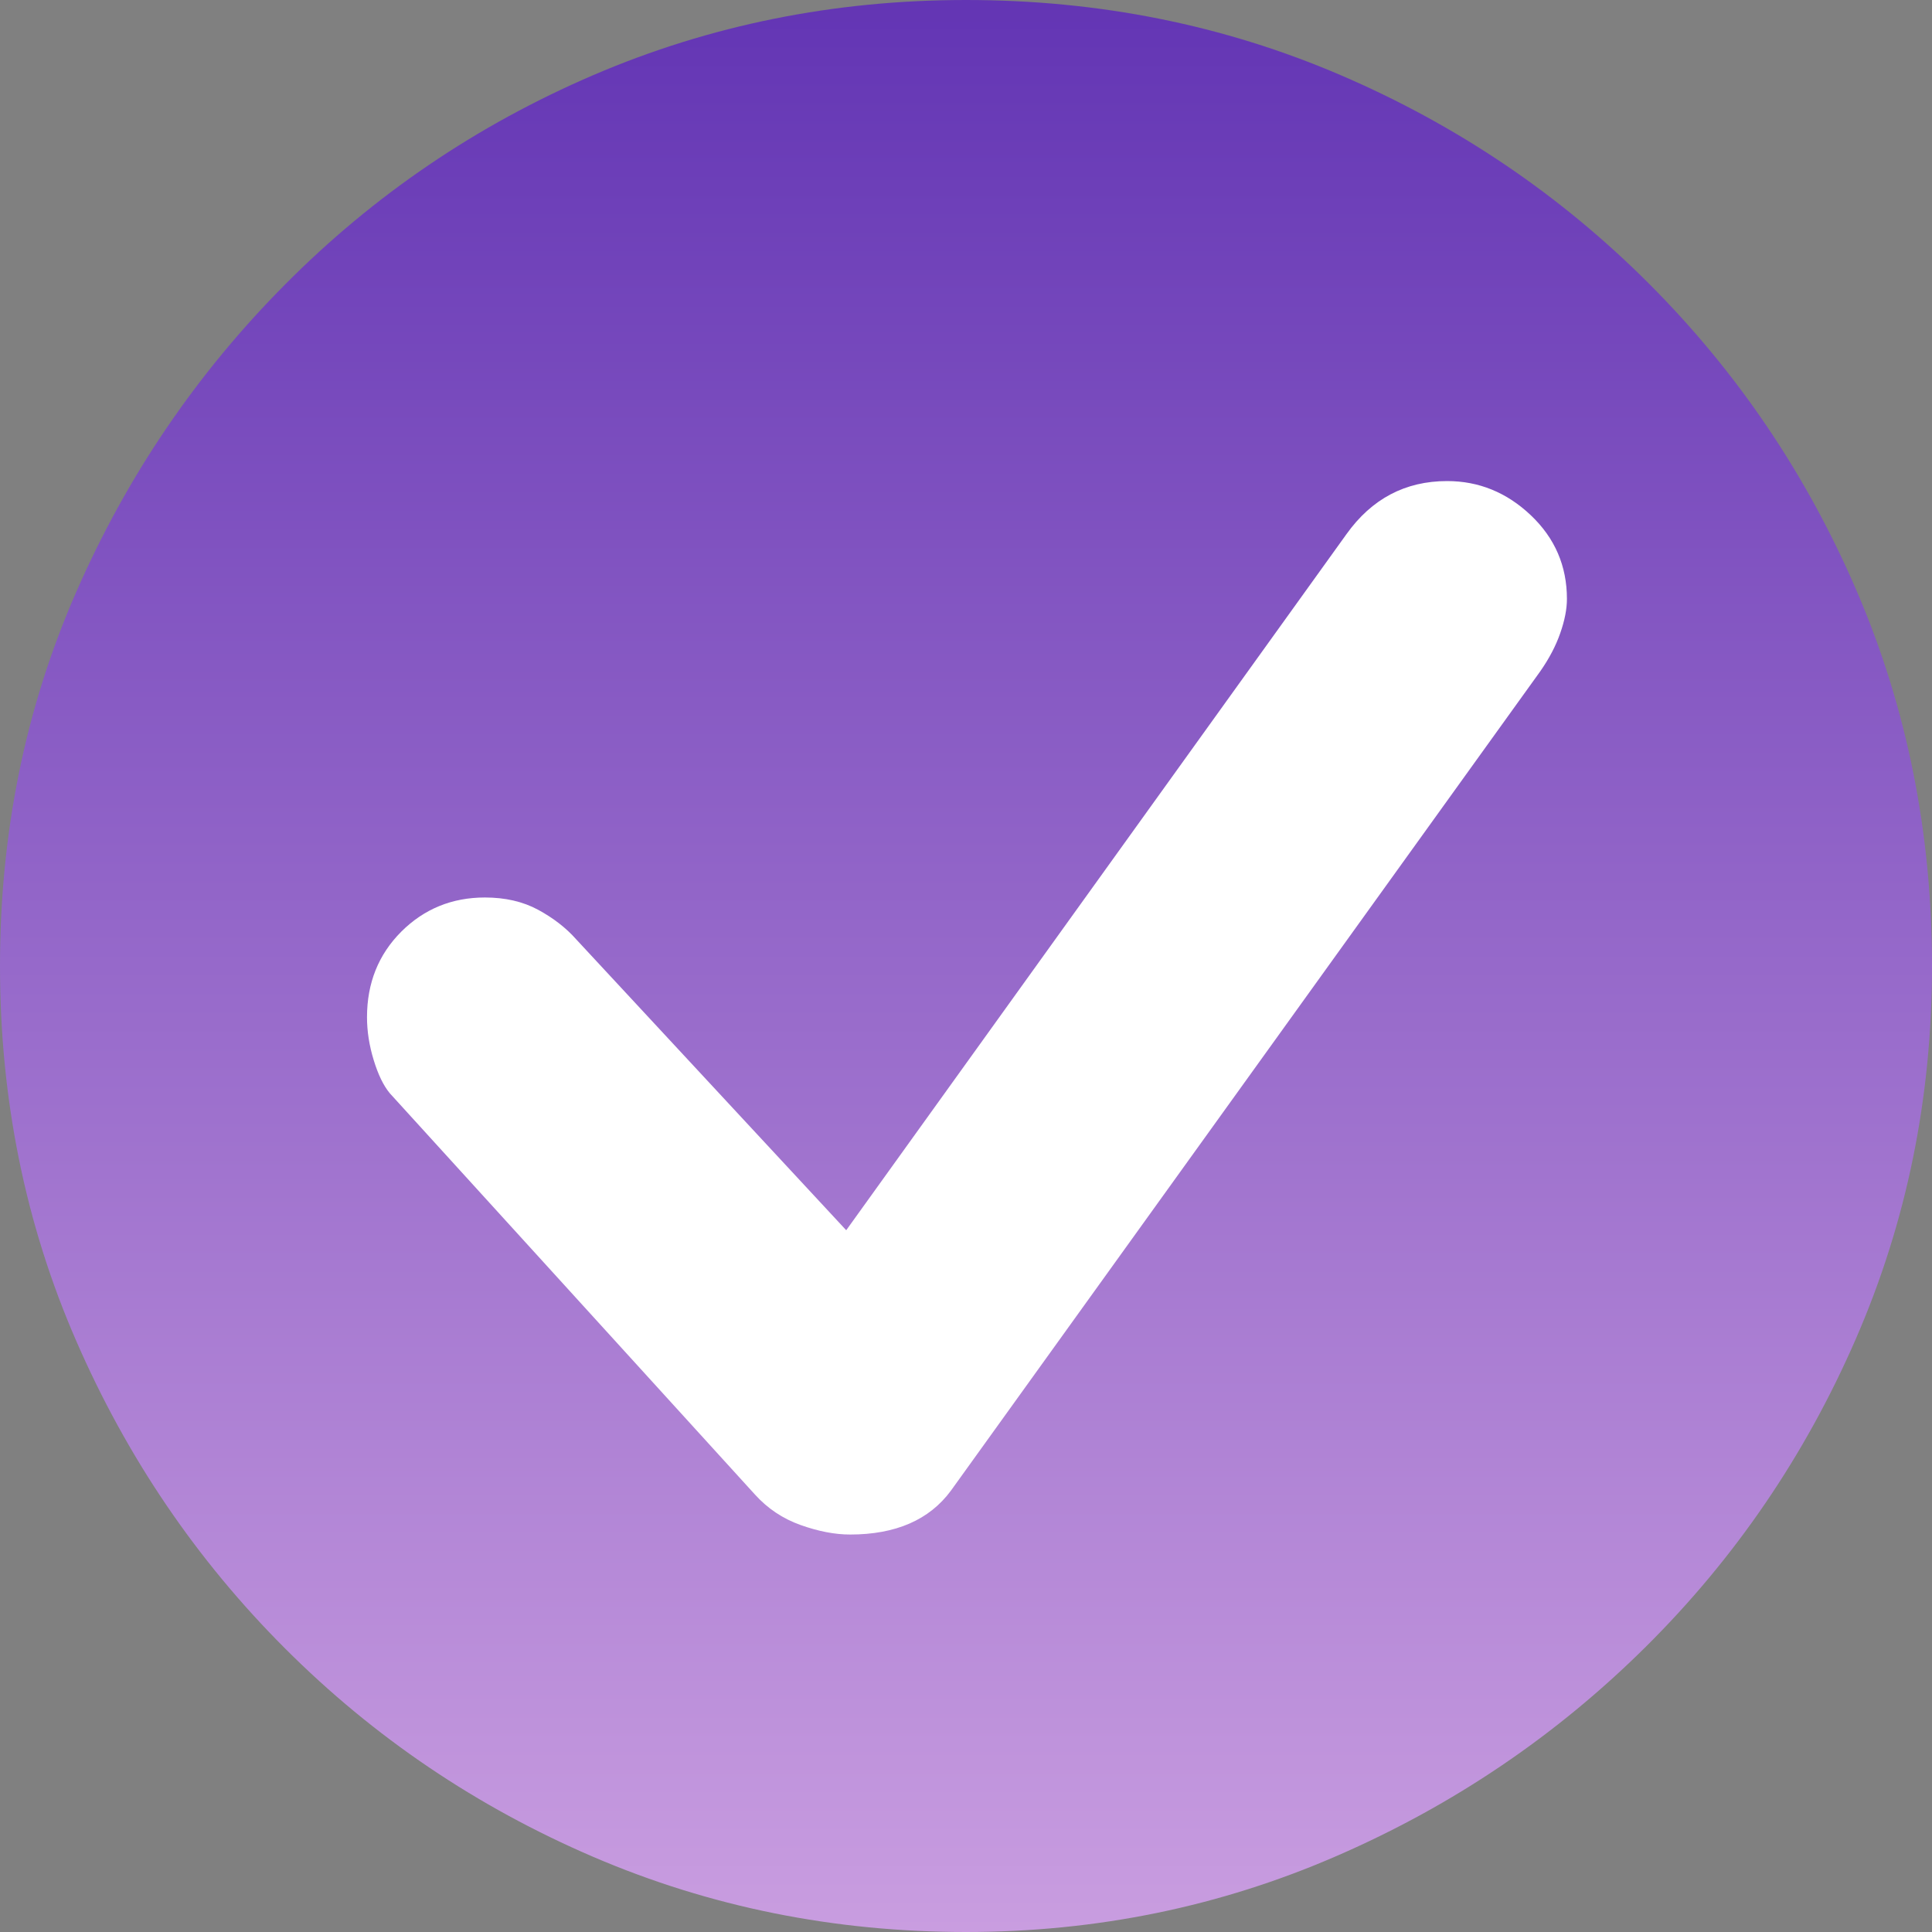 <svg width="26" height="26" viewBox="0 0 26 26" fill="none" xmlns="http://www.w3.org/2000/svg">
<rect x="0" y="0" width="26" height="26" fill="#808080" stroke="none"/>
<path d="M13 26C14.757 26 16.421 25.659 17.99 24.976C19.56 24.294 20.946 23.355 22.149 22.161C23.352 20.967 24.294 19.585 24.976 18.016C25.659 16.446 26 14.774 26 13C26 11.209 25.663 9.528 24.989 7.959C24.315 6.389 23.381 5.007 22.187 3.813C20.993 2.619 19.611 1.685 18.041 1.011C16.472 0.337 14.791 0 13 0C11.226 0 9.554 0.337 7.984 1.011C6.415 1.685 5.033 2.623 3.839 3.826C2.644 5.028 1.706 6.41 1.024 7.971C0.341 9.532 0 11.209 0 13C0 14.791 0.341 16.472 1.024 18.041C1.706 19.611 2.644 20.993 3.839 22.187C5.033 23.381 6.415 24.315 7.984 24.989C9.554 25.663 11.226 26 13 26Z" fill="url(#paint0_linear_1453_147)"/>
<path d="M11.44 20.651C11.235 20.651 11.013 20.608 10.774 20.523C10.535 20.438 10.33 20.301 10.16 20.113L5.247 14.714C5.161 14.611 5.089 14.462 5.029 14.266C4.969 14.07 4.939 13.878 4.939 13.69C4.939 13.229 5.093 12.846 5.4 12.538C5.707 12.232 6.083 12.078 6.526 12.078C6.799 12.078 7.038 12.133 7.243 12.244C7.447 12.355 7.618 12.487 7.754 12.641L11.388 16.556L18.119 7.19C18.46 6.712 18.912 6.474 19.475 6.474C19.901 6.474 20.277 6.627 20.601 6.934C20.925 7.241 21.087 7.617 21.087 8.06C21.087 8.197 21.057 8.35 20.997 8.521C20.938 8.691 20.848 8.862 20.729 9.033L12.796 20.062C12.506 20.454 12.054 20.651 11.44 20.651Z" fill="white"/>
<defs>
<linearGradient id="paint0_linear_1453_147" x1="13" y1="0" x2="13" y2="26" gradientUnits="userSpaceOnUse">
<stop stop-color="#6335B4"/>
<stop offset="1" stop-color="#C99DE0"/>
</linearGradient>
</defs>
</svg>
